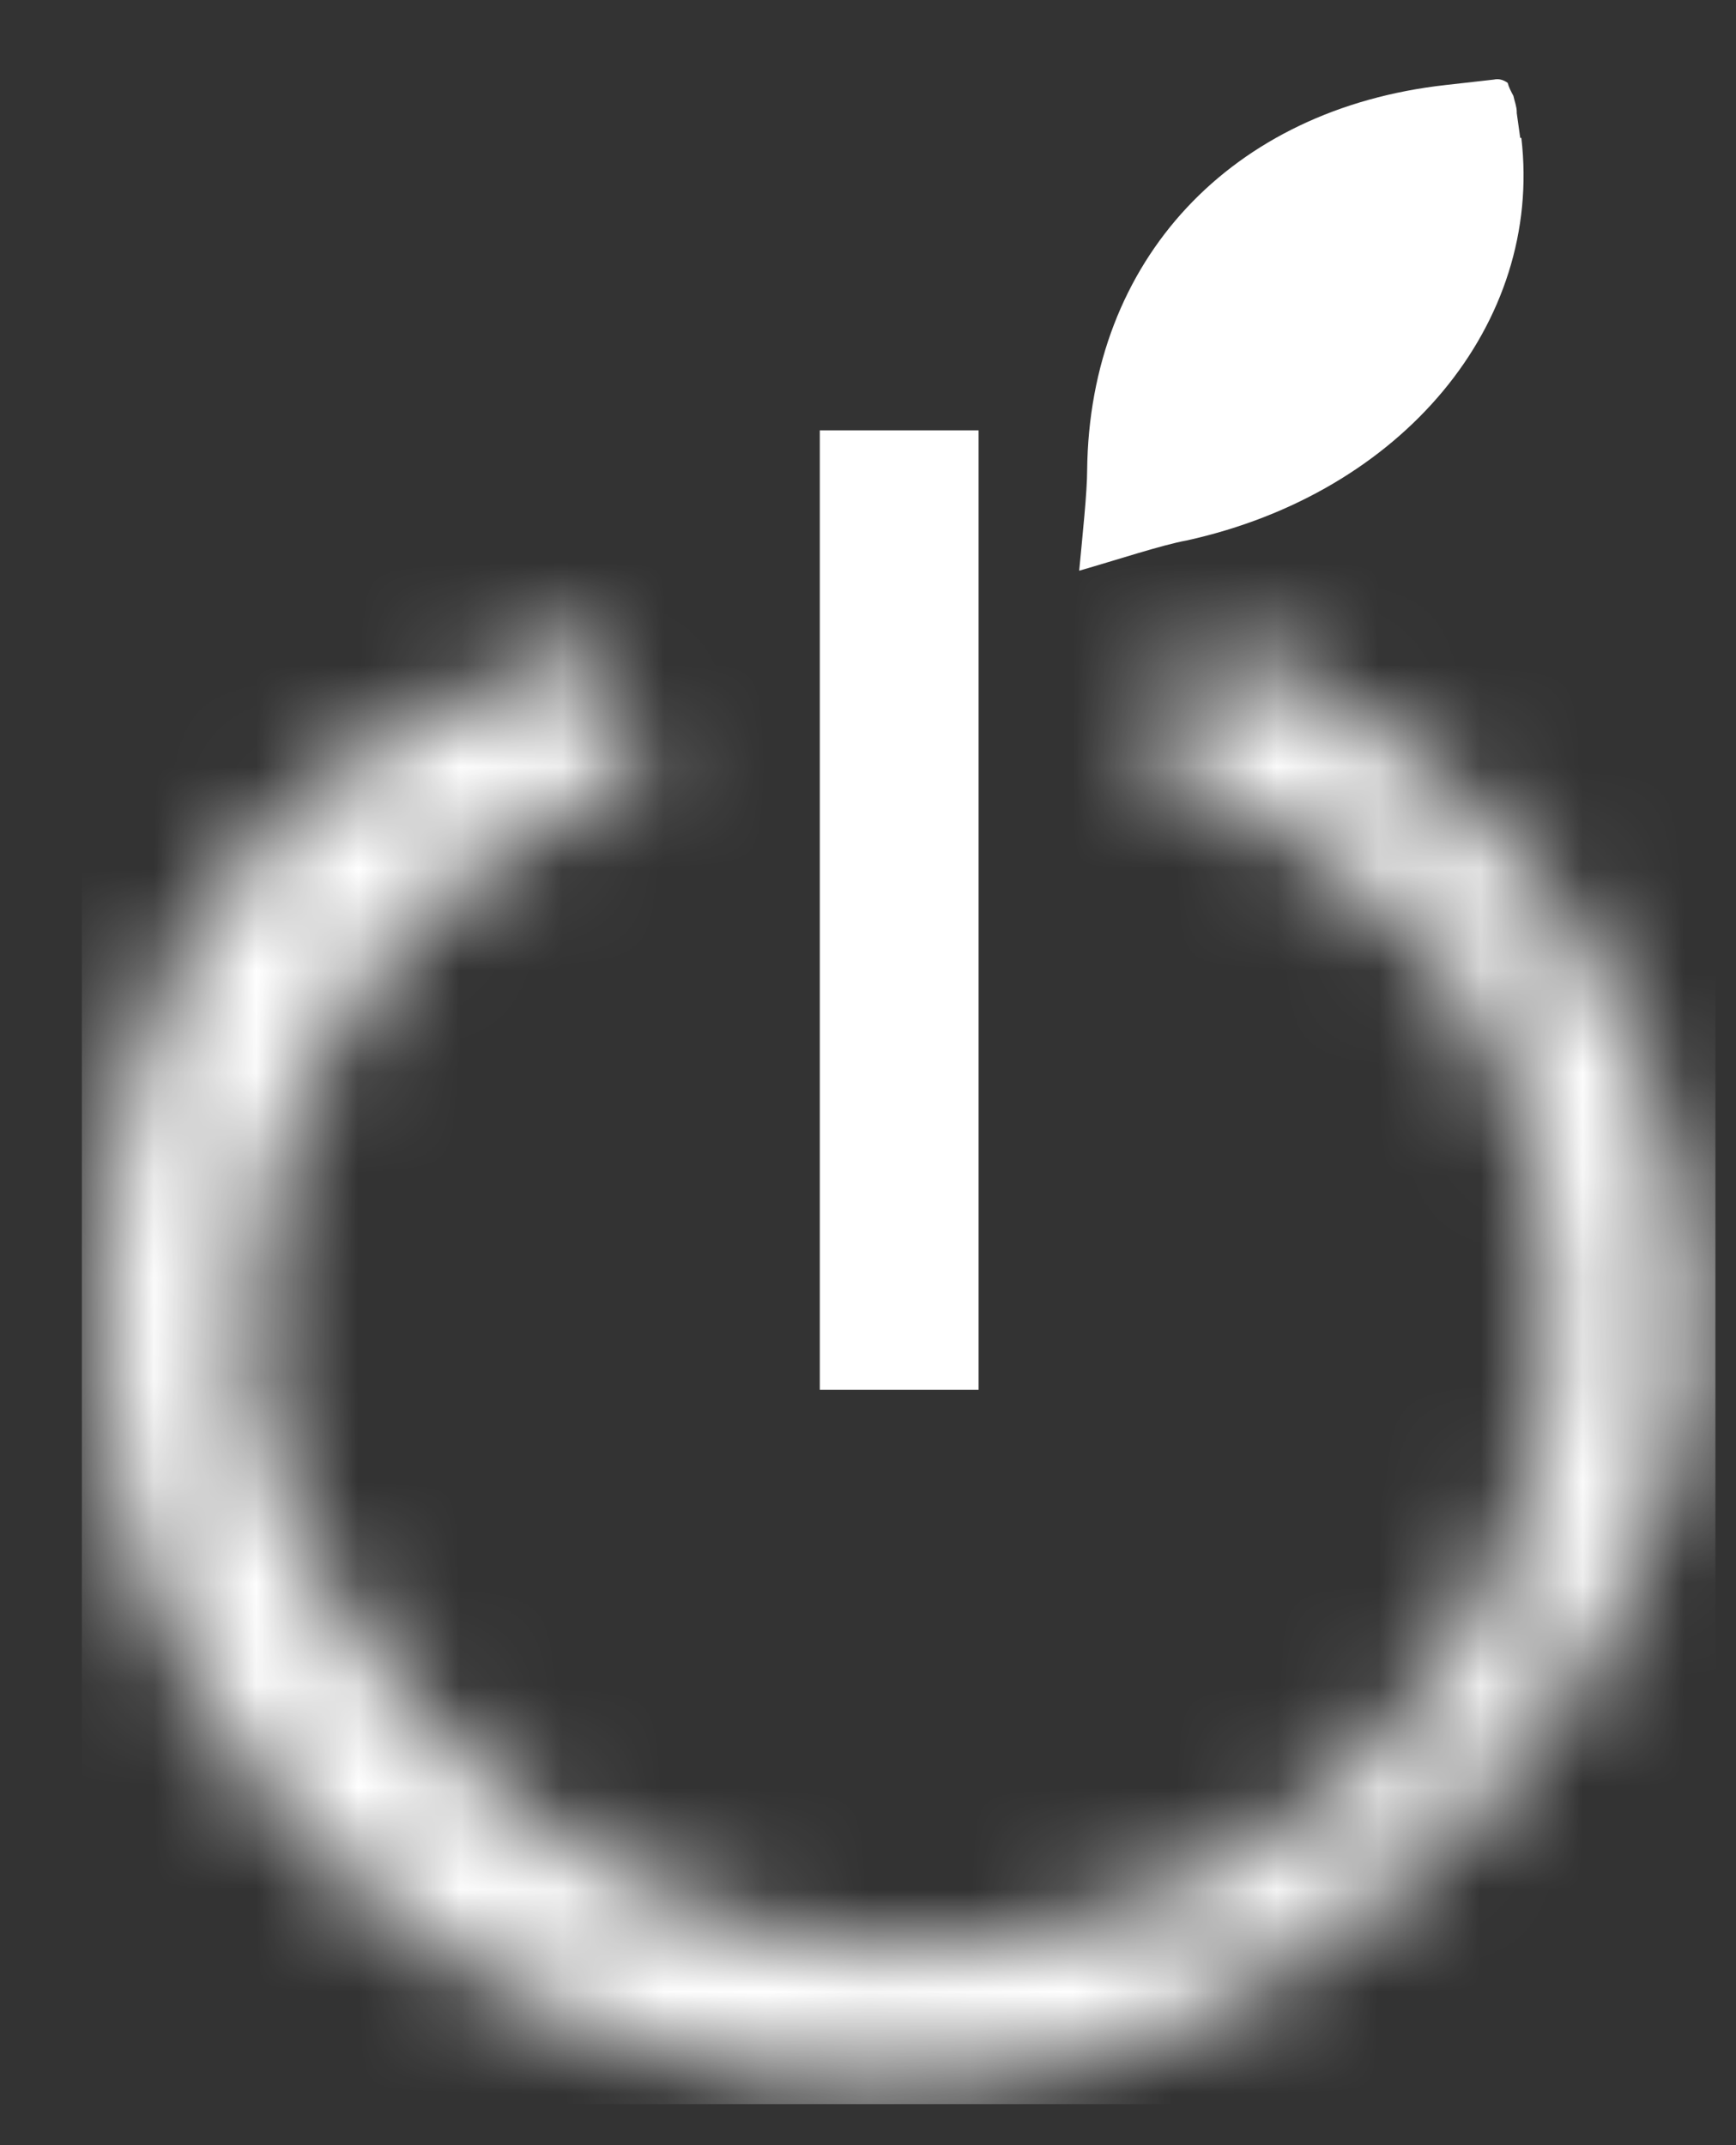 <svg width="17" height="21" viewBox="0 0 17 21" fill="none" xmlns="http://www.w3.org/2000/svg">
<rect x="0" y="0" width="17" height="21" fill="#333333" stroke="none"/>
<g id="Calque_1" clip-path="url(#clip0_205_625)">
<g id="Group">
<path id="Vector" d="M14.887 1.35L14.853 1.107V1.096C14.853 1.043 14.831 0.991 14.82 0.938C14.797 0.896 14.775 0.853 14.764 0.811C14.719 0.779 14.674 0.769 14.629 0.779L14.159 0.832C12.056 1.065 10.668 2.544 10.646 4.604C10.646 4.815 10.601 5.238 10.568 5.587C10.937 5.481 11.385 5.333 11.62 5.291C13.734 4.826 15.111 3.167 14.898 1.35" fill="white"/>
<path id="Vector_2" d="M9.583 4.213H8.028V13.605H9.583V4.213Z" fill="white"/>
</g>
<g id="Clip path group">
<mask id="mask0_205_625" style="mask-type:luminance" maskUnits="userSpaceOnUse" x="0" y="6" width="17" height="15">
<g id="clippath">
<path id="Vector_3" d="M8.8 20.43C4.492 20.43 0.99 17.124 0.99 13.056C0.99 8.988 2.859 7.414 5.757 6.263L6.316 7.499C3.944 8.45 2.411 10.626 2.411 13.056C2.411 15.486 5.275 19.089 8.8 19.089C12.324 19.089 15.189 16.384 15.189 13.056C15.189 9.728 13.656 8.439 11.273 7.488L11.821 6.252C14.73 7.404 16.61 10.077 16.61 13.056C16.61 16.035 13.108 20.43 8.8 20.43Z" fill="white"/>
</g>
</mask>
<g mask="url(#mask0_205_625)">
<g id="Group_2">
<path id="Vector_4" d="M16.8 0.6H0.8V20.6H16.8V0.6Z" fill="white"/>
</g>
</g>
</g>
</g>
<defs>
<clipPath id="clip0_205_625">
<rect width="16" height="20" fill="white" transform="translate(0.8 0.6)"/>
</clipPath>
</defs>
</svg>
